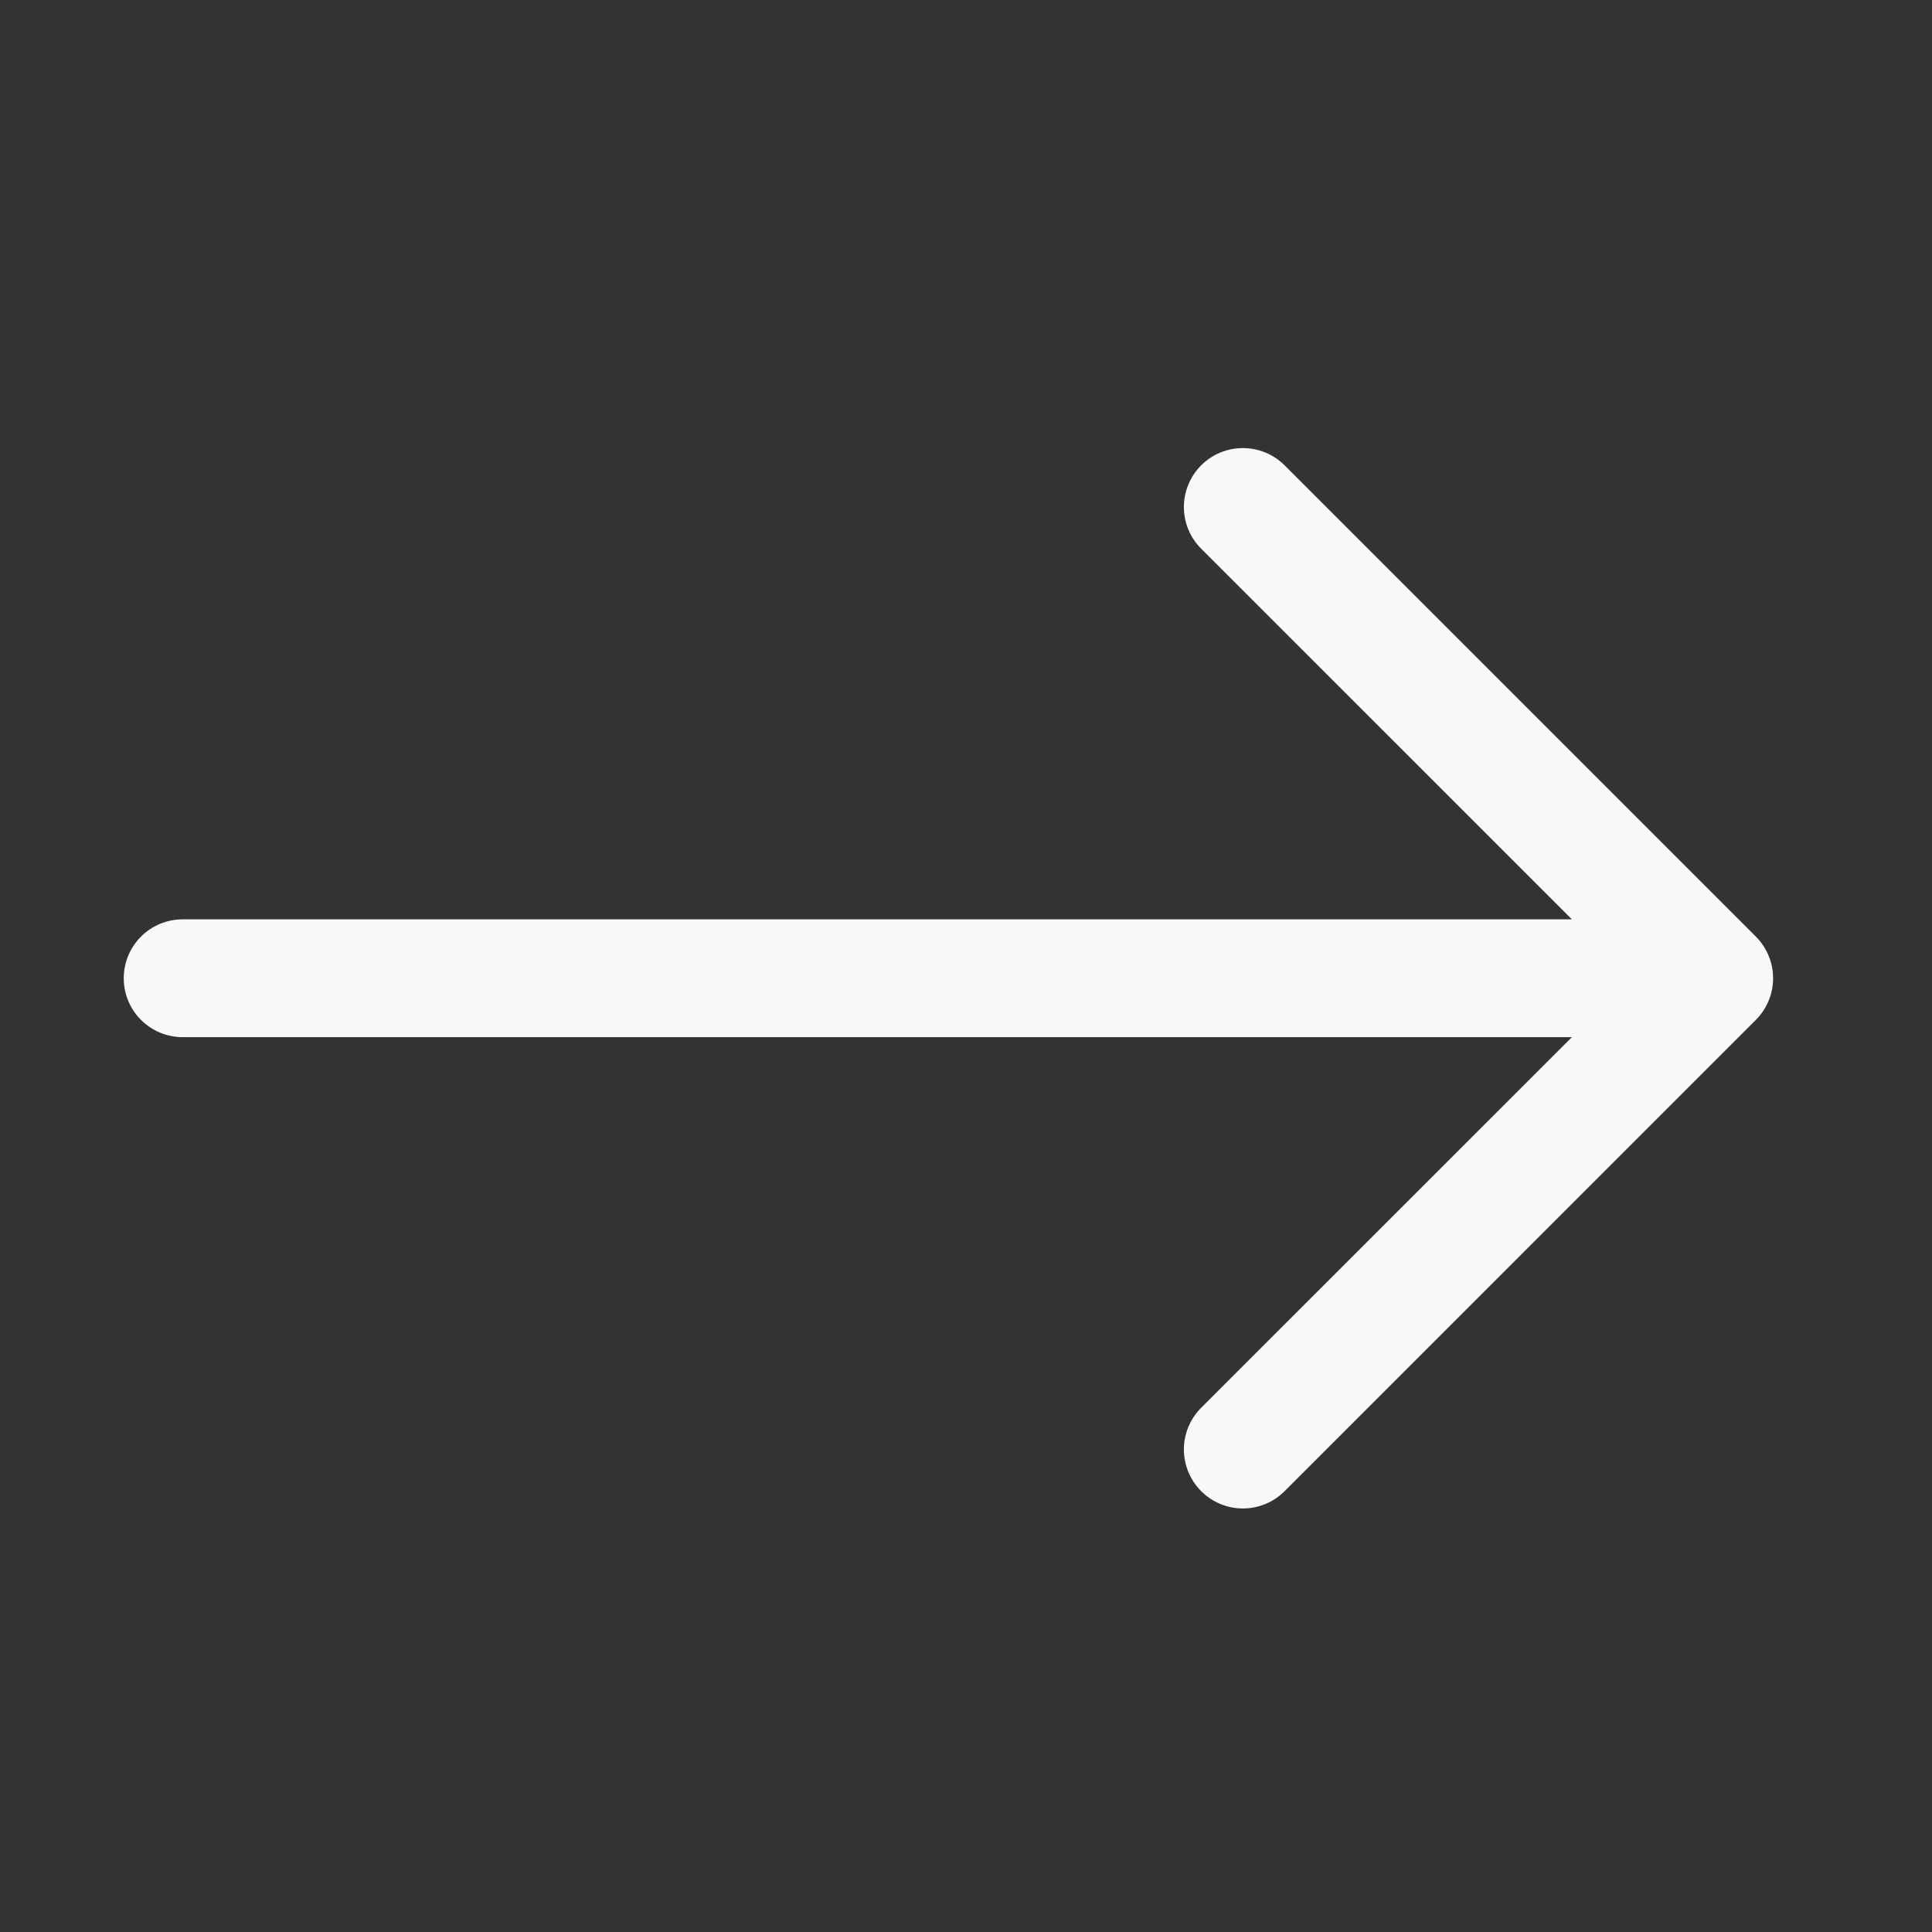 <svg width="41" height="41" viewBox="0 0 41 41" fill="none" xmlns="http://www.w3.org/2000/svg">
<rect x="0" y="0" width="41" height="41" fill="#333333" stroke="none"/>
<path fill-rule="evenodd" clip-rule="evenodd" d="M2.626 20.76C2.626 20.429 2.757 20.111 2.992 19.876C3.226 19.642 3.544 19.51 3.876 19.51H33.358L25.491 11.645C25.256 11.41 25.124 11.092 25.124 10.76C25.124 10.428 25.256 10.11 25.491 9.875C25.725 9.64 26.044 9.509 26.376 9.509C26.708 9.509 27.026 9.64 27.261 9.875L37.261 19.875C37.377 19.991 37.469 20.129 37.532 20.281C37.596 20.433 37.628 20.596 37.628 20.76C37.628 20.924 37.596 21.087 37.532 21.239C37.469 21.391 37.377 21.529 37.261 21.645L27.261 31.645C27.026 31.88 26.708 32.012 26.376 32.012C26.044 32.012 25.725 31.88 25.491 31.645C25.256 31.41 25.124 31.092 25.124 30.76C25.124 30.428 25.256 30.11 25.491 29.875L33.358 22.01H3.876C3.544 22.01 3.226 21.878 2.992 21.644C2.757 21.41 2.626 21.092 2.626 20.76Z" fill="#F8F8F8"/>
</svg>
